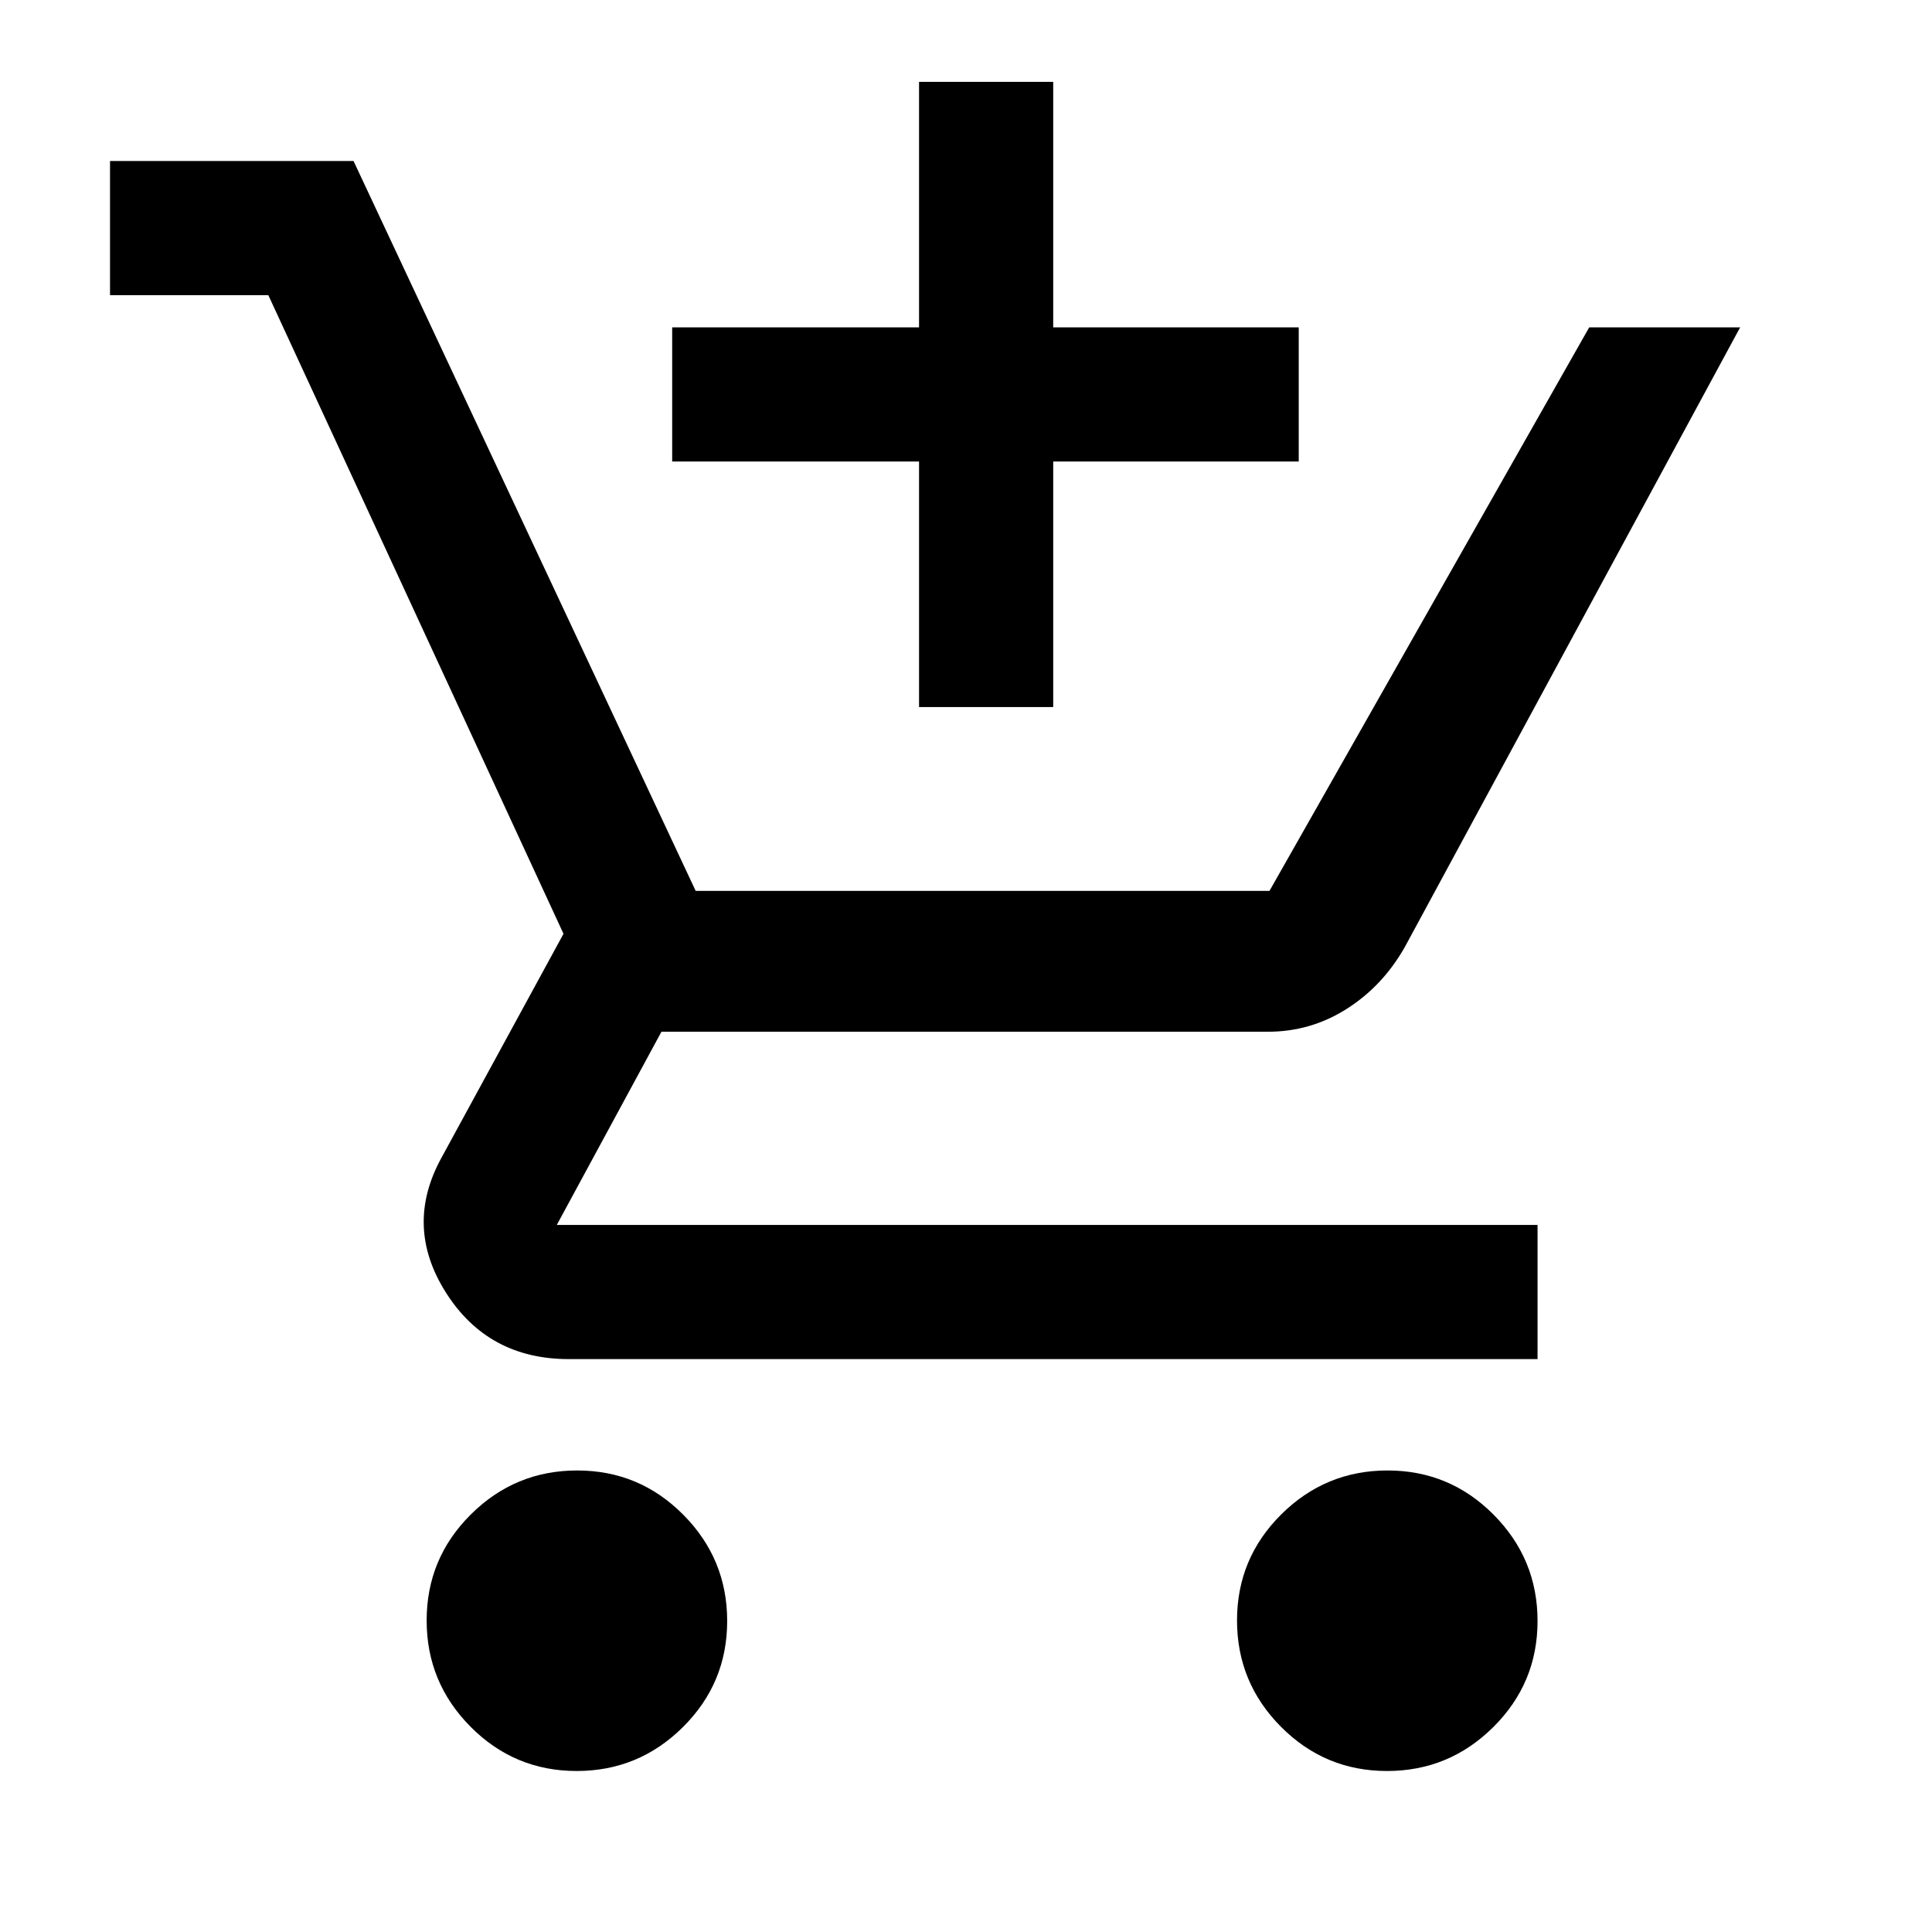 <svg xmlns="http://www.w3.org/2000/svg" height="40" viewBox="0 -960 960 960" width="40"><path d="M456.667-608.667v-122H334v-66.666h122.667v-122h66.666v122h122v66.666h-122v122h-66.666ZM286.525-80q-30.858 0-52.691-21.975Q212-123.95 212-154.808q0-30.858 21.975-52.692 21.975-21.833 52.833-21.833 30.859 0 52.692 21.975t21.833 52.833q0 30.858-21.975 52.692Q317.384-80 286.525-80Zm402.667 0q-30.858 0-52.692-21.975-21.833-21.975-21.833-52.833 0-30.858 21.975-52.692 21.975-21.833 52.833-21.833 30.859 0 52.692 21.975T764-154.525q0 30.858-21.975 52.692Q720.05-80 689.192-80ZM54.667-813.334V-880h121l170 362.667h285.138l158.862-280h75L698-489.334Q687-470 669.127-458.667 651.254-447.334 630-447.334H328.667l-52 96.001H764v66.666H282.667q-40.109 0-61.054-33-20.946-32.999-2.279-66.999L280-496 133.334-813.334H54.667Z"/></svg>